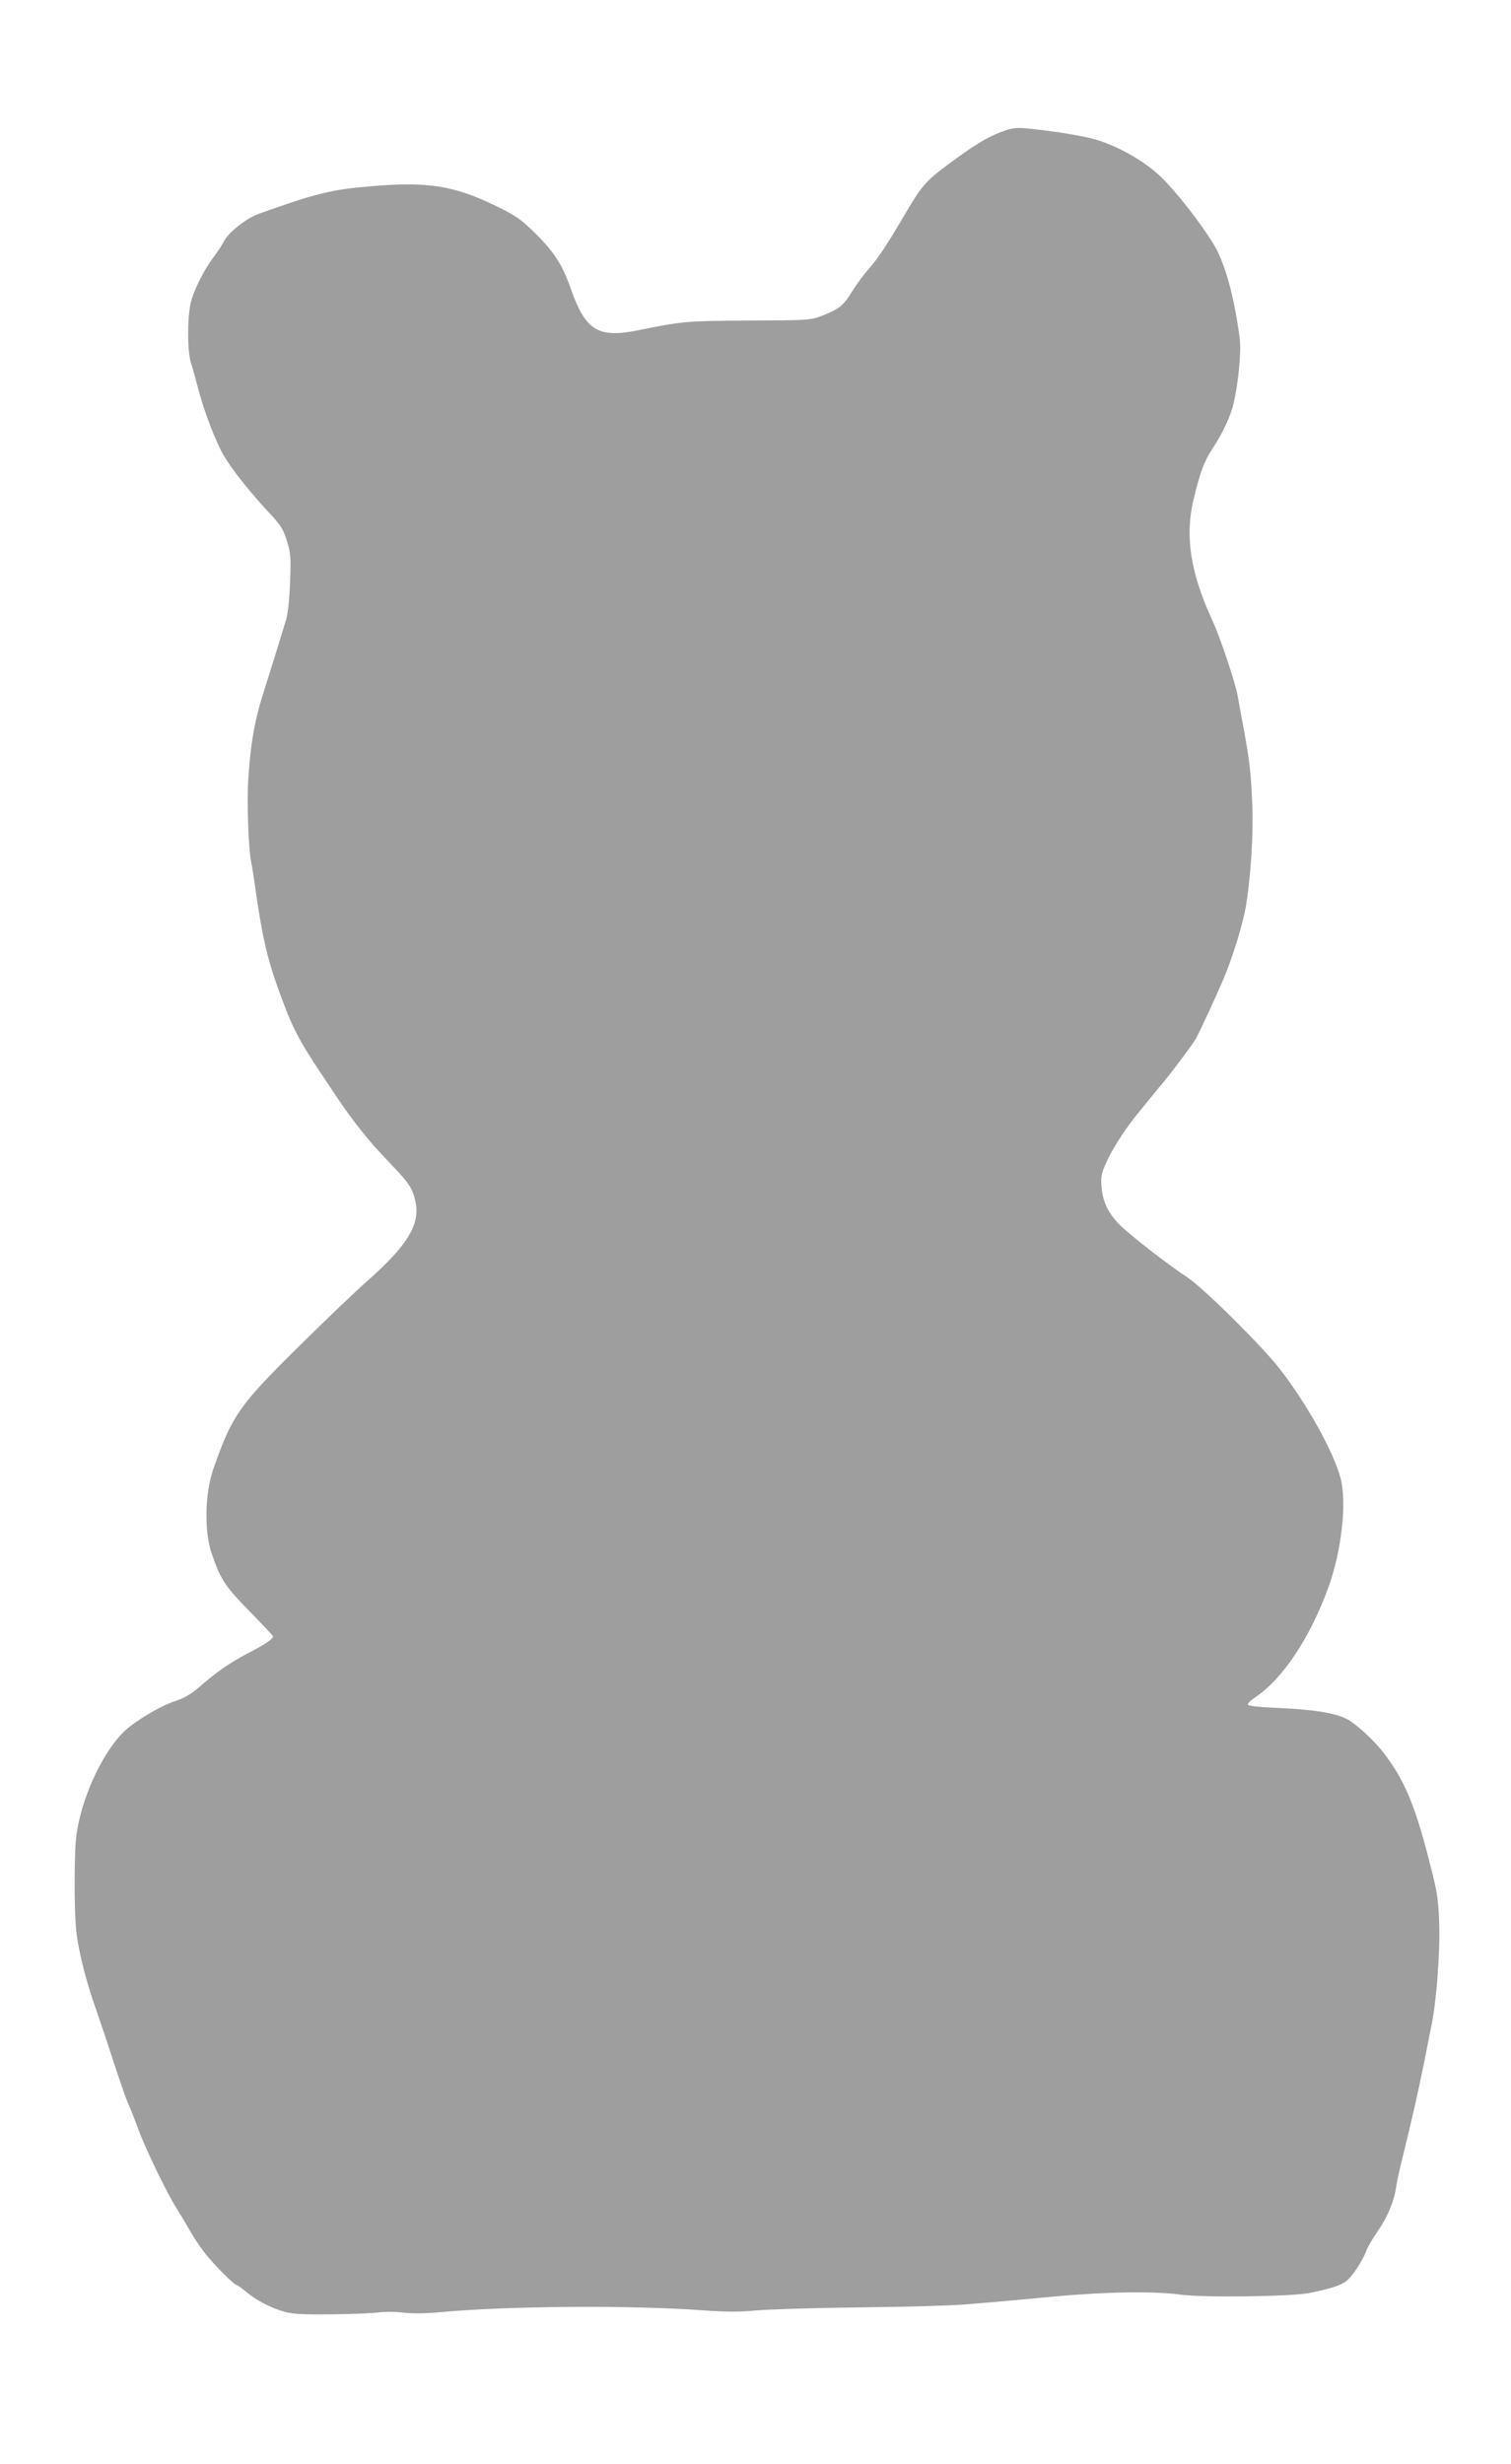 <?xml version="1.0" standalone="no"?>
<!DOCTYPE svg PUBLIC "-//W3C//DTD SVG 20010904//EN"
 "http://www.w3.org/TR/2001/REC-SVG-20010904/DTD/svg10.dtd">
<svg version="1.0" xmlns="http://www.w3.org/2000/svg"
 width="785pt" height="1280pt" viewBox="0 0 785 1280"
 preserveAspectRatio="xMidYMid meet">
<g transform="translate(0,1280) scale(0.1,-0.1)"
fill="#9e9e9e" stroke="none">
<path d="M5205 12116 c-80 -30 -146 -71 -283 -173 -116 -86 -135 -110 -229
-270 -89 -151 -130 -212 -173 -262 -28 -31 -70 -87 -93 -125 -45 -74 -69 -93
-164 -129 -55 -20 -76 -21 -373 -22 -322 -2 -342 -3 -577 -51 -206 -41 -271
-1 -347 215 -45 128 -88 194 -191 295 -69 67 -97 87 -200 137 -211 103 -350
126 -630 103 -224 -18 -296 -36 -599 -144 -67 -24 -159 -97 -183 -144 -8 -17
-32 -53 -53 -81 -53 -70 -108 -182 -121 -246 -17 -88 -15 -247 3 -304 9 -27
26 -88 38 -135 31 -120 93 -281 136 -352 45 -74 135 -187 230 -289 61 -65 75
-86 94 -147 20 -64 22 -85 17 -214 -3 -89 -11 -164 -21 -198 -19 -64 -74 -241
-121 -390 -43 -135 -64 -261 -75 -435 -8 -126 1 -369 15 -433 3 -13 12 -69 20
-125 35 -253 64 -378 121 -535 75 -207 102 -260 250 -480 108 -163 145 -213
232 -317 9 -12 56 -62 104 -113 97 -101 114 -129 128 -202 21 -111 -46 -221
-240 -393 -74 -65 -244 -228 -378 -361 -302 -299 -336 -349 -433 -624 -45
-129 -49 -326 -9 -442 45 -133 70 -170 195 -298 66 -67 121 -126 123 -131 4
-12 -38 -41 -133 -90 -90 -47 -162 -97 -250 -174 -43 -37 -77 -57 -125 -73
-62 -19 -167 -79 -238 -134 -128 -100 -258 -376 -278 -590 -5 -52 -7 -180 -6
-285 3 -164 7 -208 32 -320 15 -71 48 -186 73 -255 24 -69 68 -199 97 -290 30
-91 63 -187 75 -215 13 -27 37 -90 55 -138 34 -96 157 -348 200 -412 14 -22
41 -67 60 -100 18 -33 53 -87 78 -120 44 -59 159 -175 173 -175 4 0 26 -16 50
-36 53 -44 124 -81 198 -102 44 -12 97 -15 249 -13 106 1 215 6 241 10 27 4
82 4 124 -1 48 -6 119 -5 194 2 355 33 1001 37 1373 9 116 -8 184 -8 270 0 63
6 304 13 535 16 231 2 476 9 545 15 155 12 315 27 463 41 268 25 522 29 662
10 121 -16 576 -10 670 9 111 23 162 40 189 61 31 24 87 109 104 157 6 18 32
63 58 100 52 74 88 161 98 237 4 28 19 95 33 150 44 178 82 345 109 479 14 72
32 161 39 197 27 123 47 387 42 534 -3 113 -10 165 -37 270 -83 337 -139 475
-254 623 -48 63 -144 151 -191 174 -62 31 -173 49 -364 57 -91 4 -146 10 -148
17 -2 6 15 23 38 38 142 94 284 307 380 570 68 186 97 441 64 566 -35 137
-178 393 -319 573 -95 121 -395 418 -476 471 -109 72 -308 227 -357 278 -57
60 -84 117 -90 191 -5 57 -2 71 30 141 33 70 100 173 166 252 14 18 42 51 61
75 19 23 46 57 60 73 56 67 157 203 173 231 19 35 102 213 139 300 50 115 107
301 122 395 25 156 38 376 32 520 -8 174 -13 217 -42 380 -14 74 -29 158 -34
185 -12 69 -91 306 -133 396 -111 240 -142 434 -97 621 34 144 56 203 100 269
51 77 93 166 109 234 25 110 41 273 31 342 -29 218 -77 390 -136 486 -73 119
-205 286 -281 356 -90 83 -229 159 -344 190 -72 19 -232 44 -354 55 -47 4 -73
0 -120 -18z"/>
</g>
</svg>
